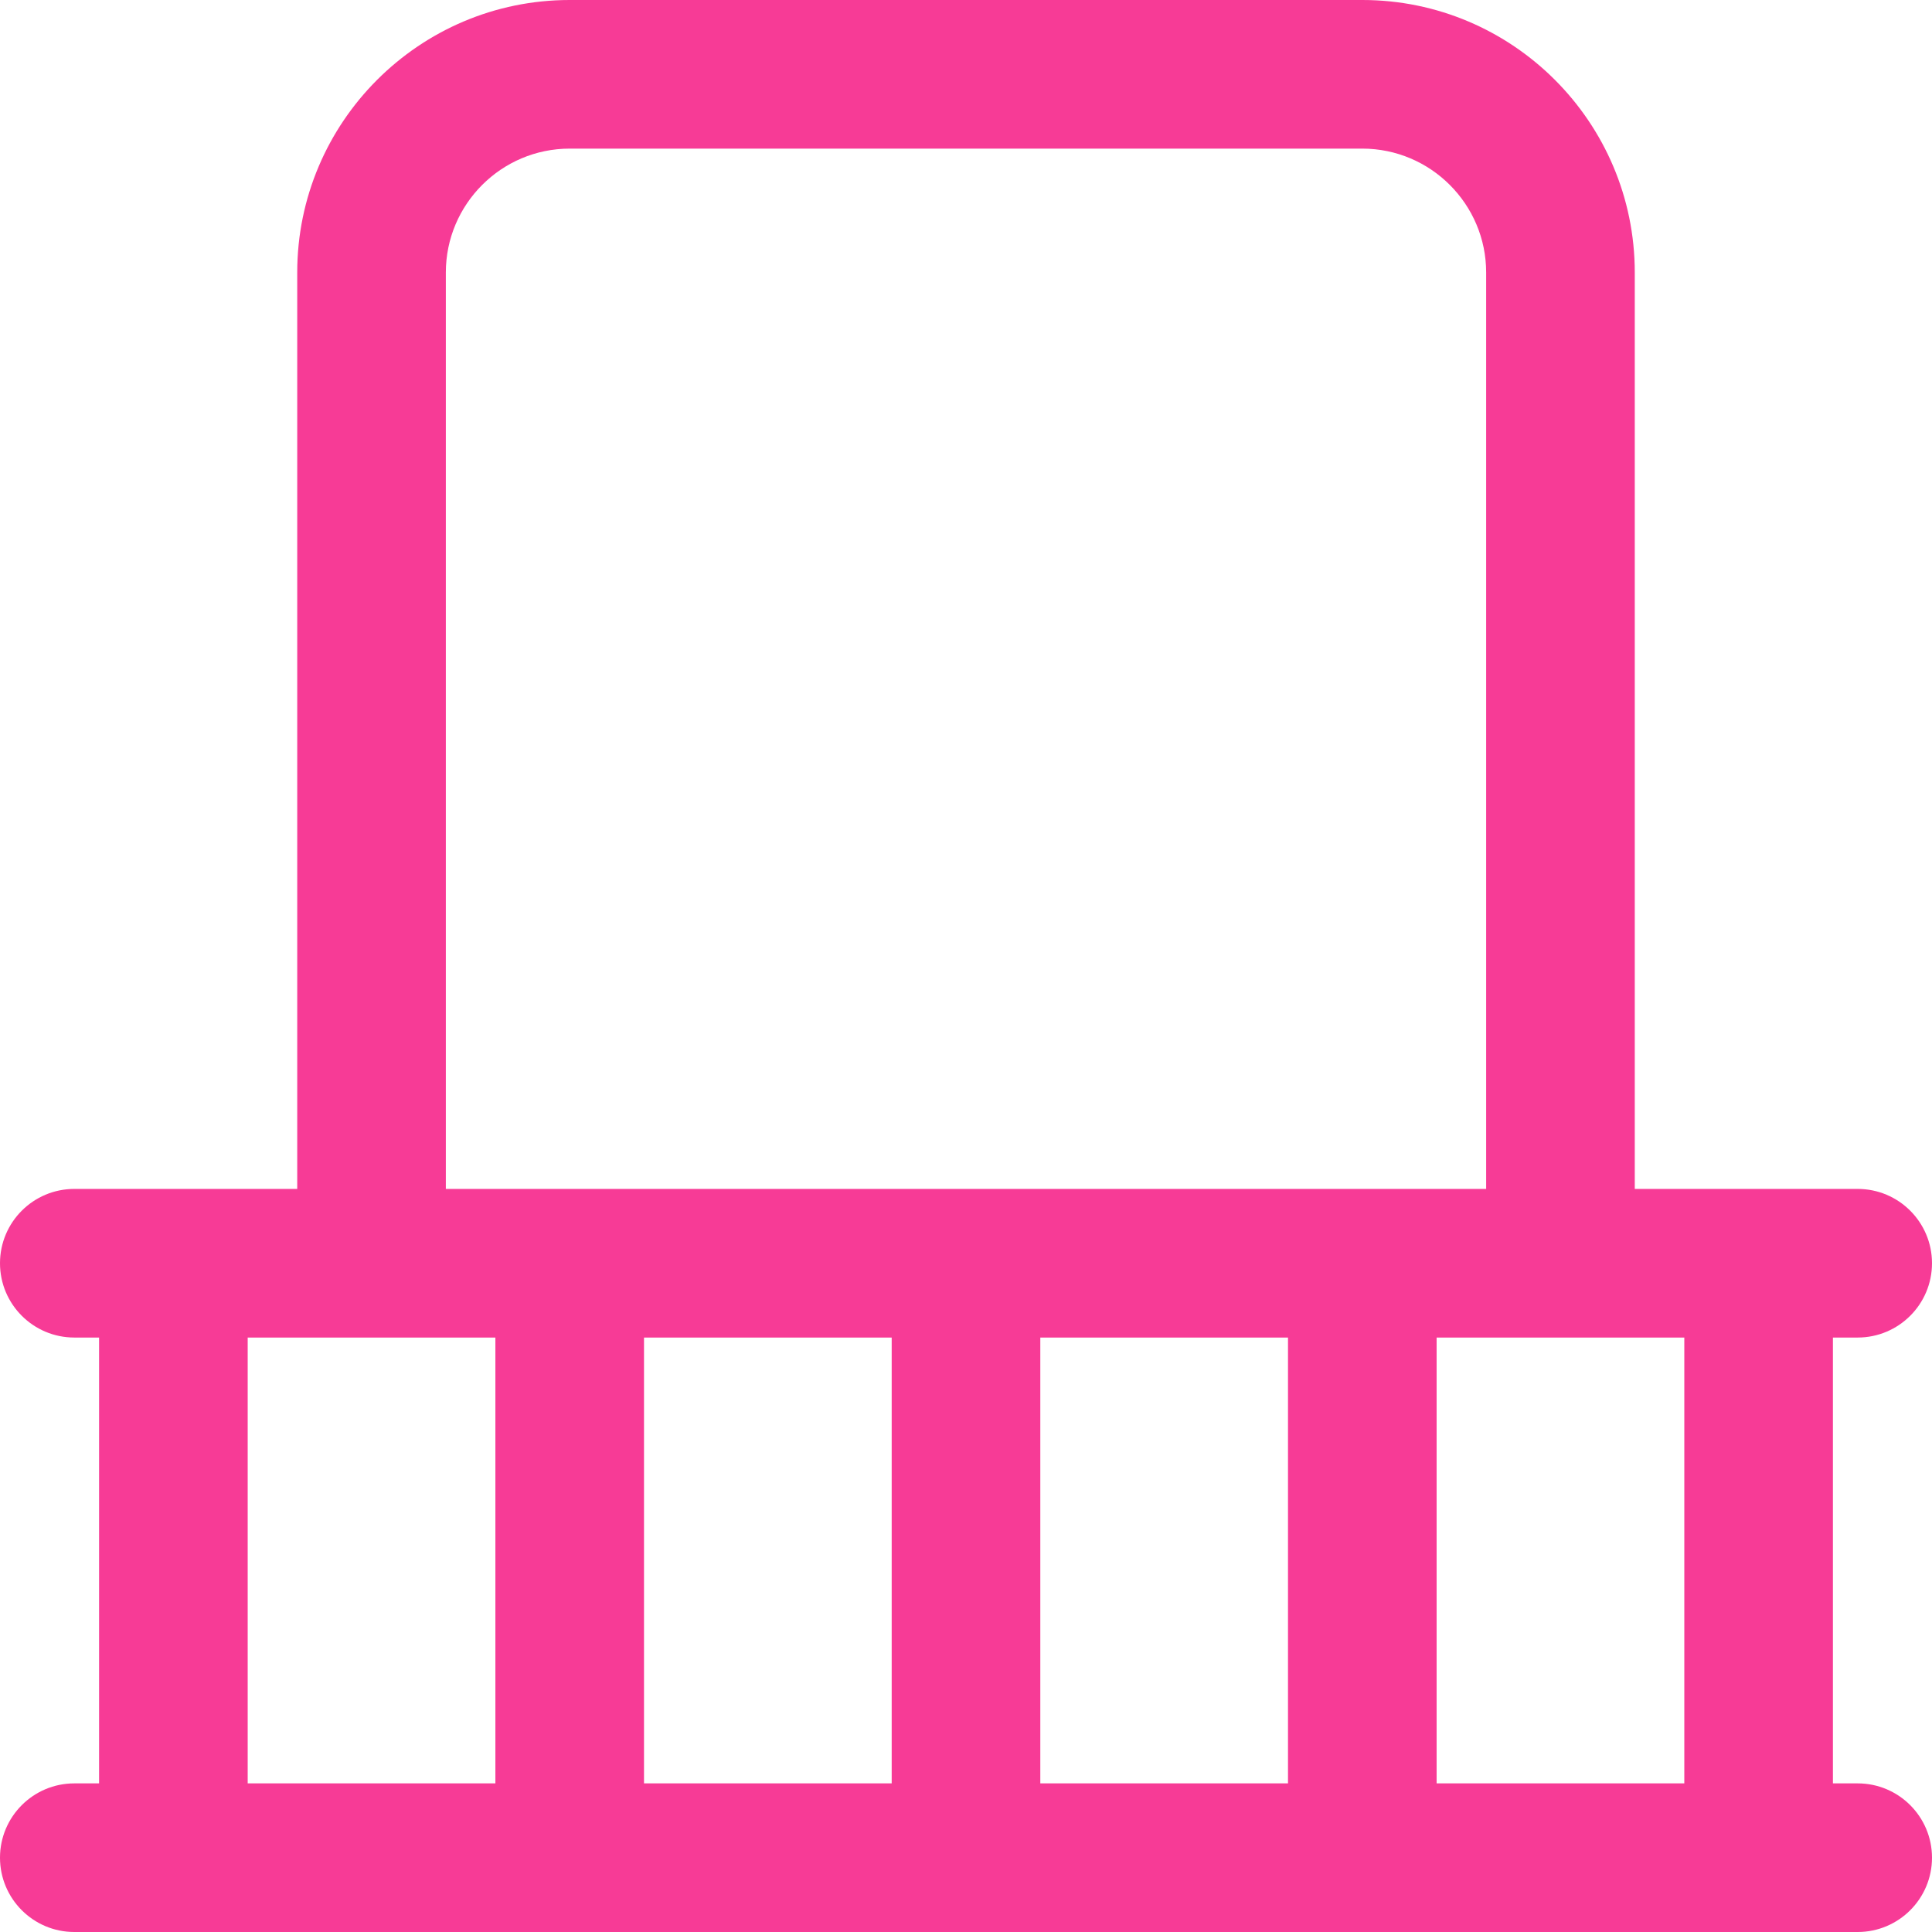 <svg width="512" height="512" viewBox="0 0 512 512" fill="none" xmlns="http://www.w3.org/2000/svg">
<g clip-path="url(#clip0_378_2064)">
<path d="M492.308 472.615H485.744V354.462H492.308C503.178 354.462 512 345.639 512 334.769C512 323.899 503.178 315.077 492.308 315.077H433.231V72.205C433.231 32.374 400.857 0 361.026 0H150.974C111.143 0 78.769 32.374 78.769 72.205V315.077H19.692C8.822 315.077 0 323.899 0 334.769C0 345.639 8.822 354.462 19.692 354.462H26.256V472.615H19.692C8.822 472.615 0 481.438 0 492.308C0 503.178 8.822 512 19.692 512H492.308C503.178 512 512 503.178 512 492.308C512 481.438 503.178 472.615 492.308 472.615ZM118.154 72.205C118.154 54.114 132.884 39.385 150.974 39.385H361.026C379.116 39.385 393.846 54.114 393.846 72.205V315.077H118.154V72.205ZM131.282 472.615H65.641V354.462H131.282V472.615ZM236.308 472.615H170.667V354.462H236.308V472.615ZM341.333 472.615H275.692V354.462H341.333V472.615ZM446.359 472.615H380.718V354.462H446.359V472.615Z" fill="#F73B96"/>
</g>
<defs>
<clipPath id="clip0_378_2064">
<rect width="512" height="512" fill="white"/>
</clipPath>
</defs>
</svg>
